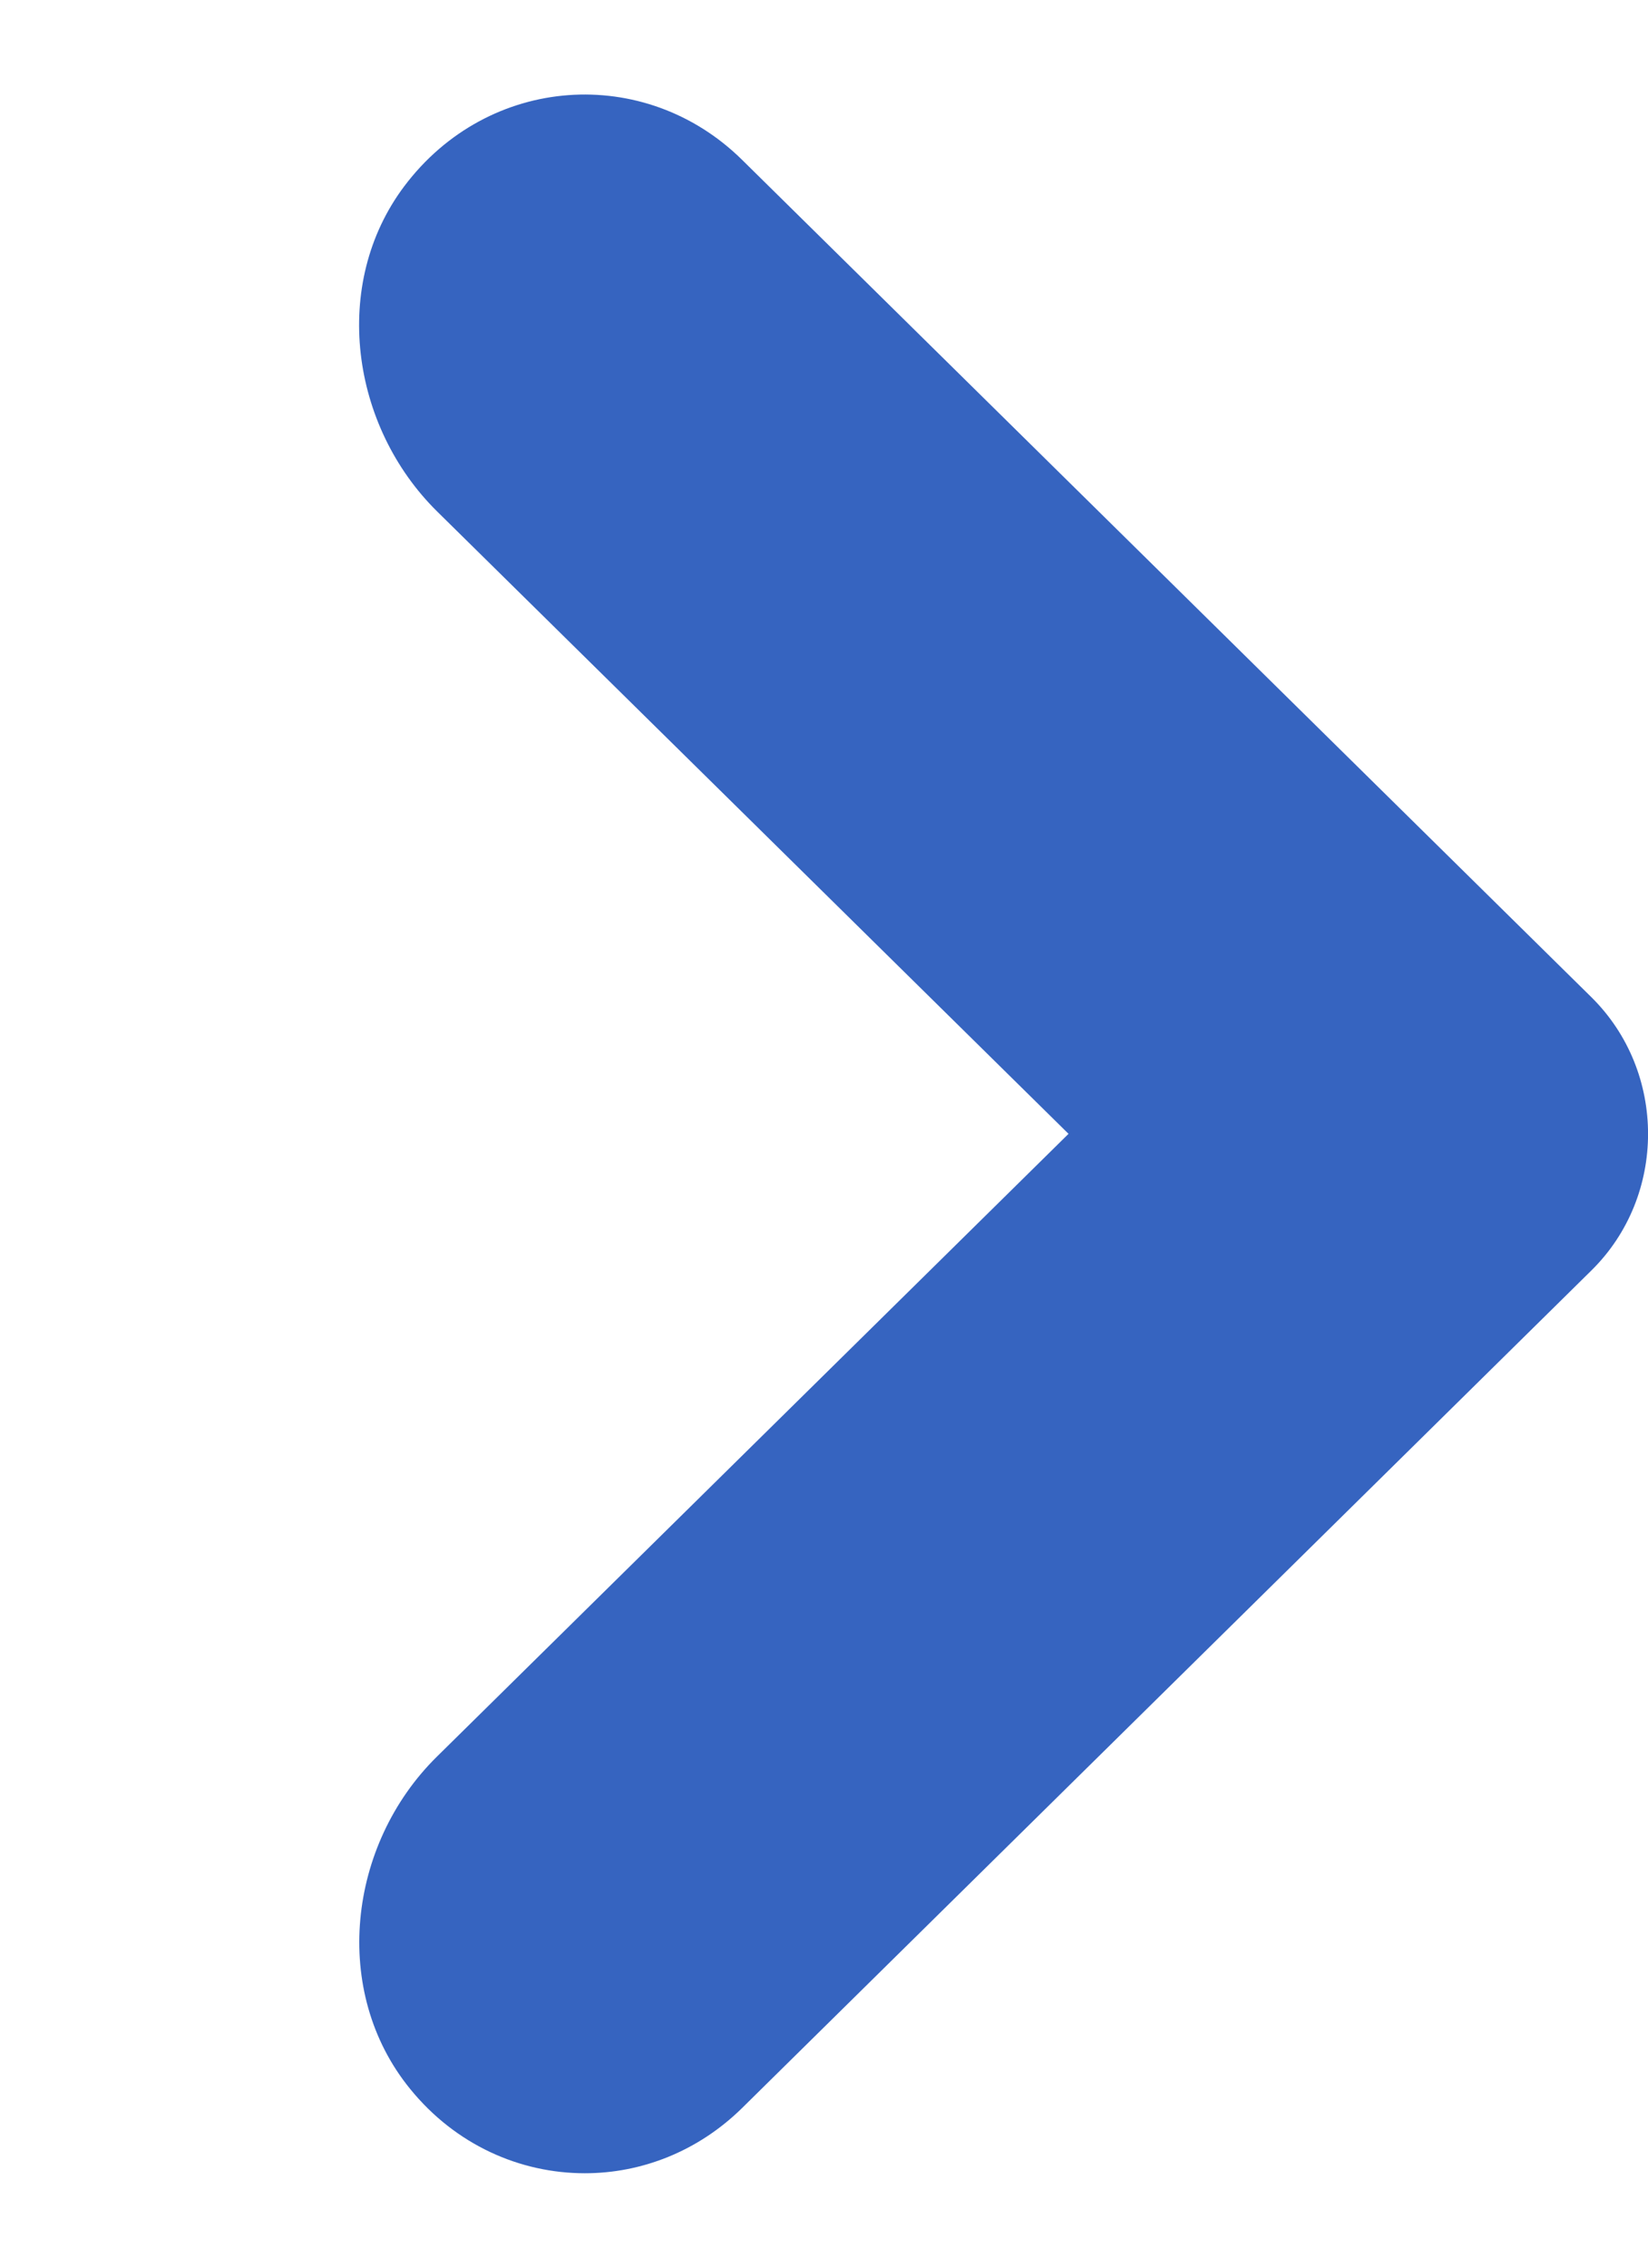 <svg width="8" height="11" viewBox="0 0 8 11" fill="none" xmlns="http://www.w3.org/2000/svg">
<g clip-path="url(#clip0_3_6773)">
<path d="M2.839 10.542C2.525 10.542 2.212 10.405 1.991 10.133C1.606 9.661 1.688 8.948 2.12 8.522L5.187 5.5L2.122 2.481C1.702 2.067 1.606 1.378 1.962 0.904C2.371 0.36 3.131 0.311 3.602 0.775L7.725 4.837C8.092 5.199 8.092 5.802 7.725 6.163L3.602 10.226C3.387 10.437 3.113 10.542 2.839 10.542Z" fill="#3664C0"/>
</g>
<defs>
<clipPath id="clip0_3_6773">
<rect width="8" height="11" fill="white"/>
</clipPath>
</defs>
</svg>
